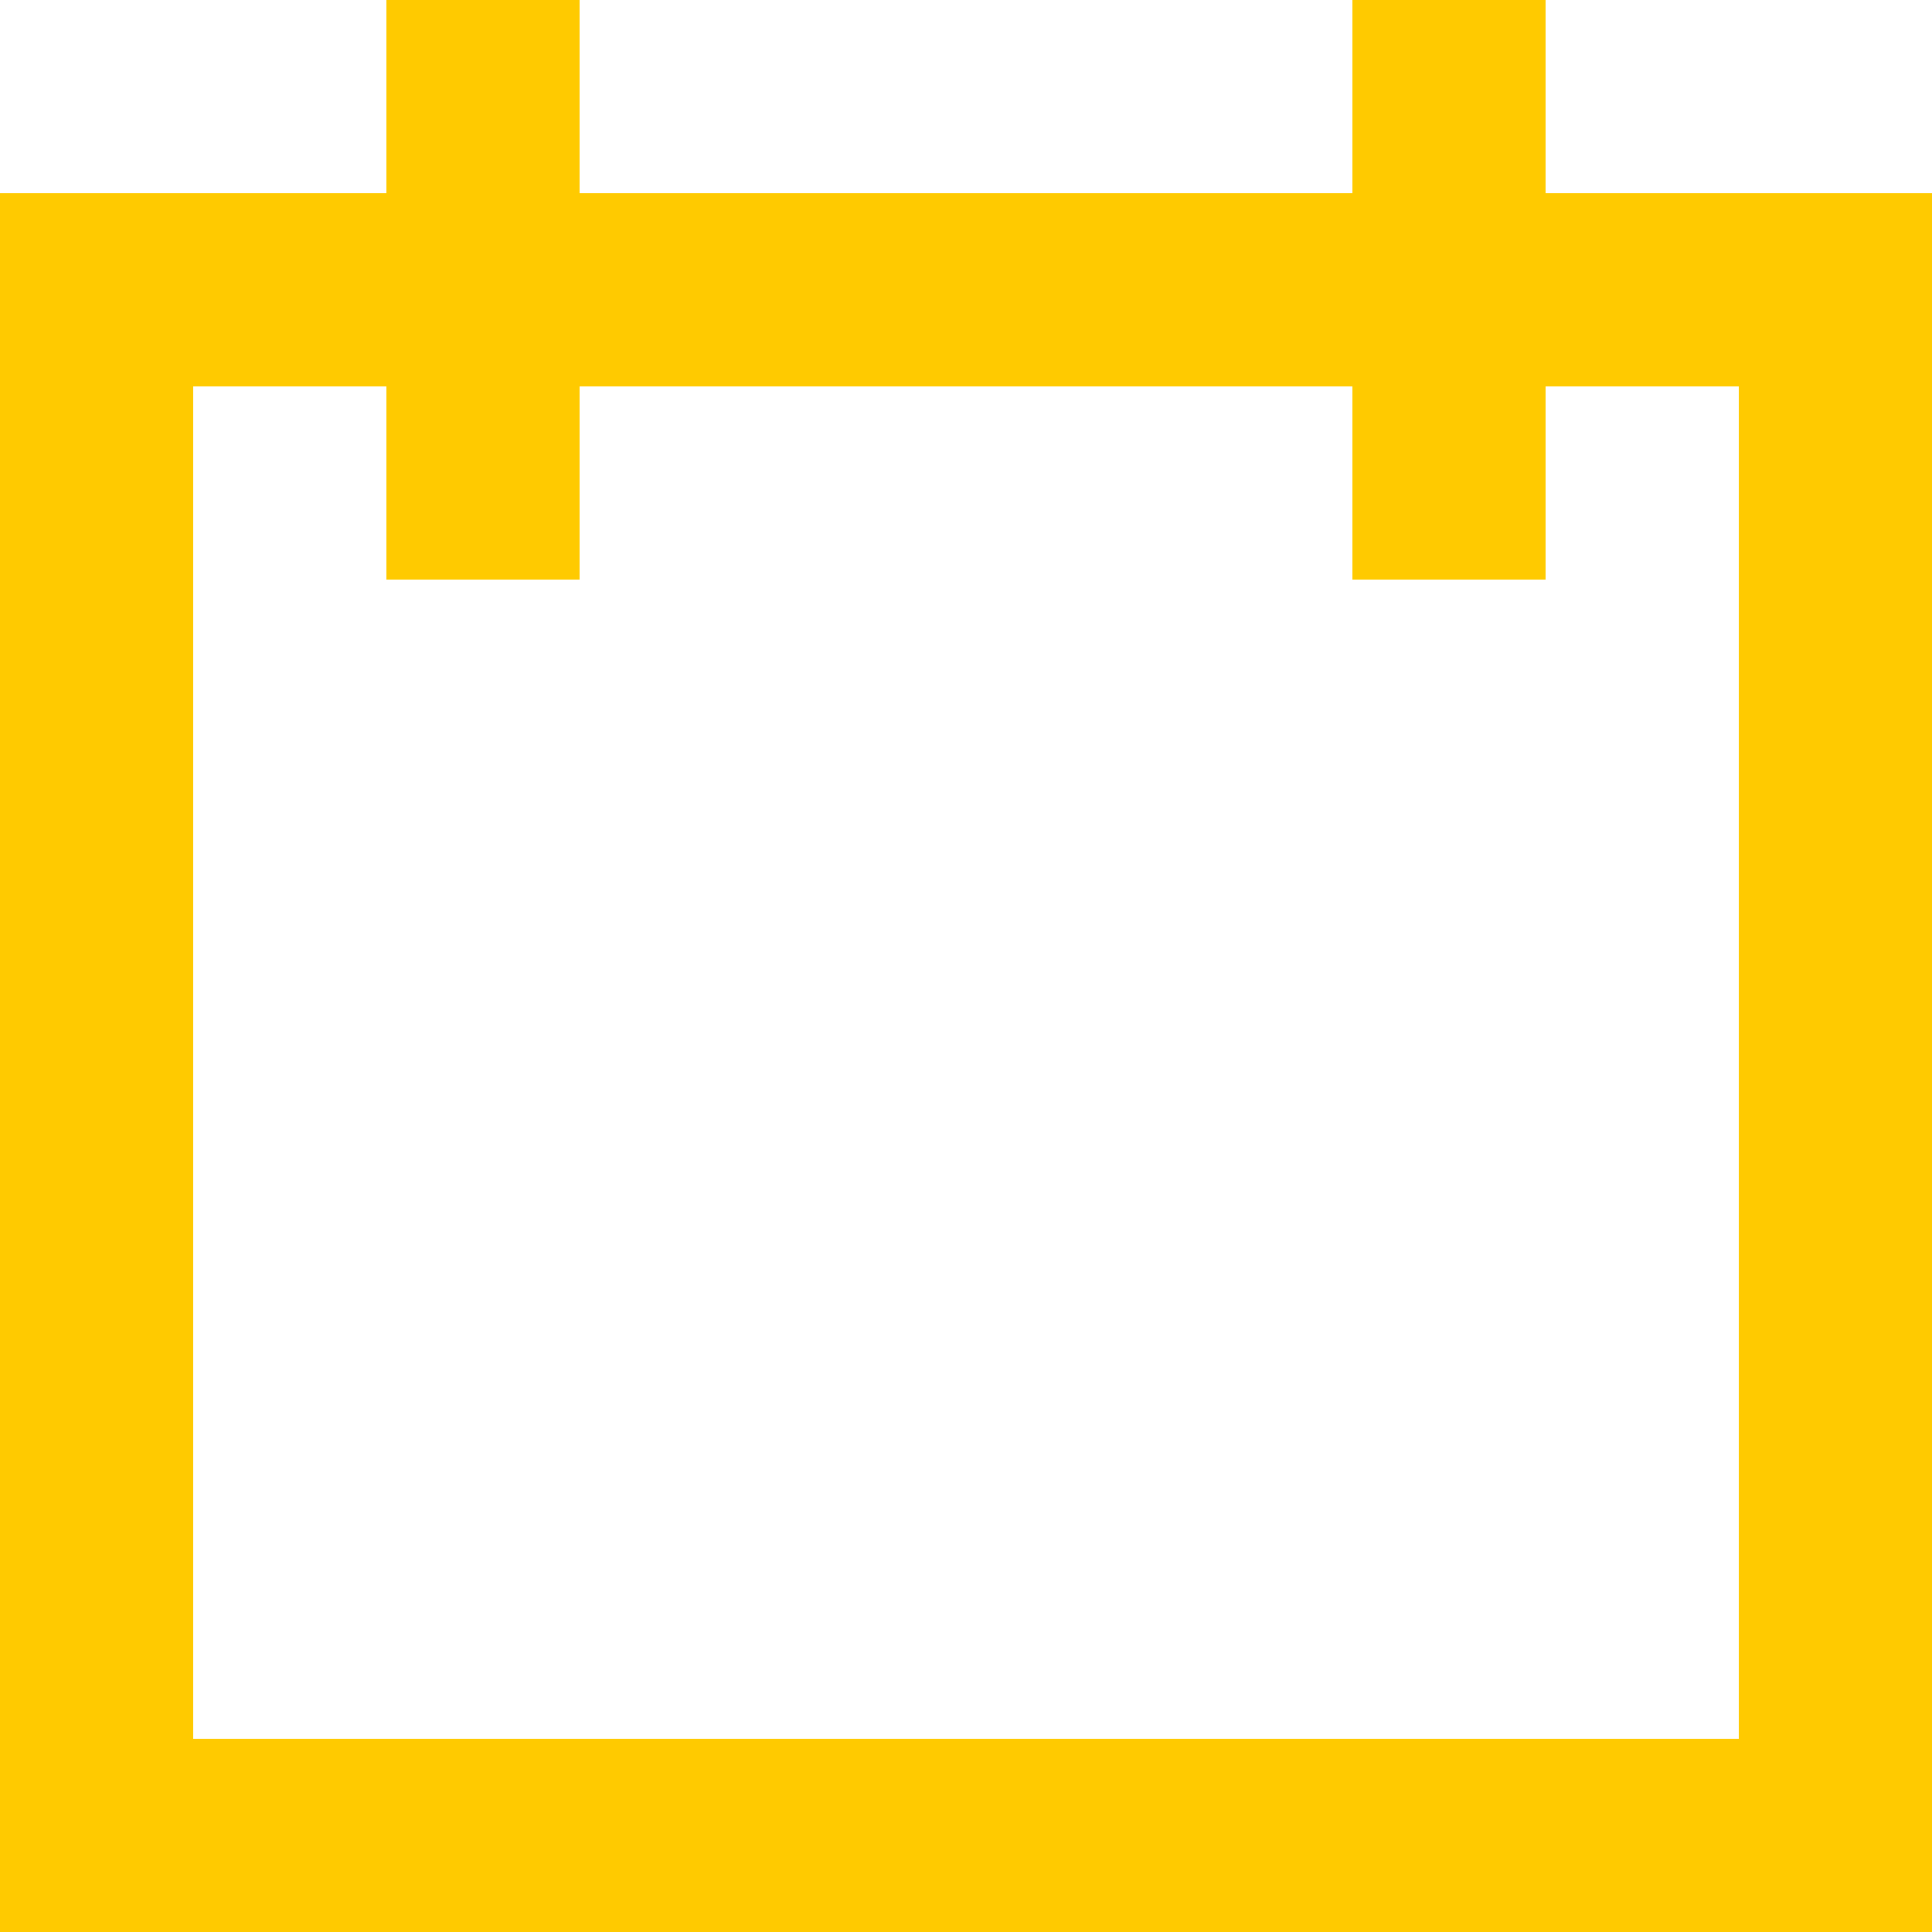 <svg xmlns="http://www.w3.org/2000/svg" xmlns:xlink="http://www.w3.org/1999/xlink" version="1.1" x="0px" y="0px" viewBox="0 0 100 100" enable-background="new 0 0 100 100" xml:space="preserve" aria-hidden="true" width="100px" height="100px" style="fill:url(#CerosGradient_id1efc22d8e);"><defs><linearGradient class="cerosgradient" data-cerosgradient="true" id="CerosGradient_id1efc22d8e" gradientUnits="userSpaceOnUse" x1="50%" y1="100%" x2="50%" y2="0%"><stop offset="0%" stop-color="#FFCA00"/><stop offset="100%" stop-color="#FFCA00"/></linearGradient><linearGradient/></defs><path d="M100,10H80V0H70v10H30V0H20v10H0v90h100V10z M90,90H10V20h10v10h10V20h40v10h10V20h10V90z" style="fill:url(#CerosGradient_id1efc22d8e);"/></svg>